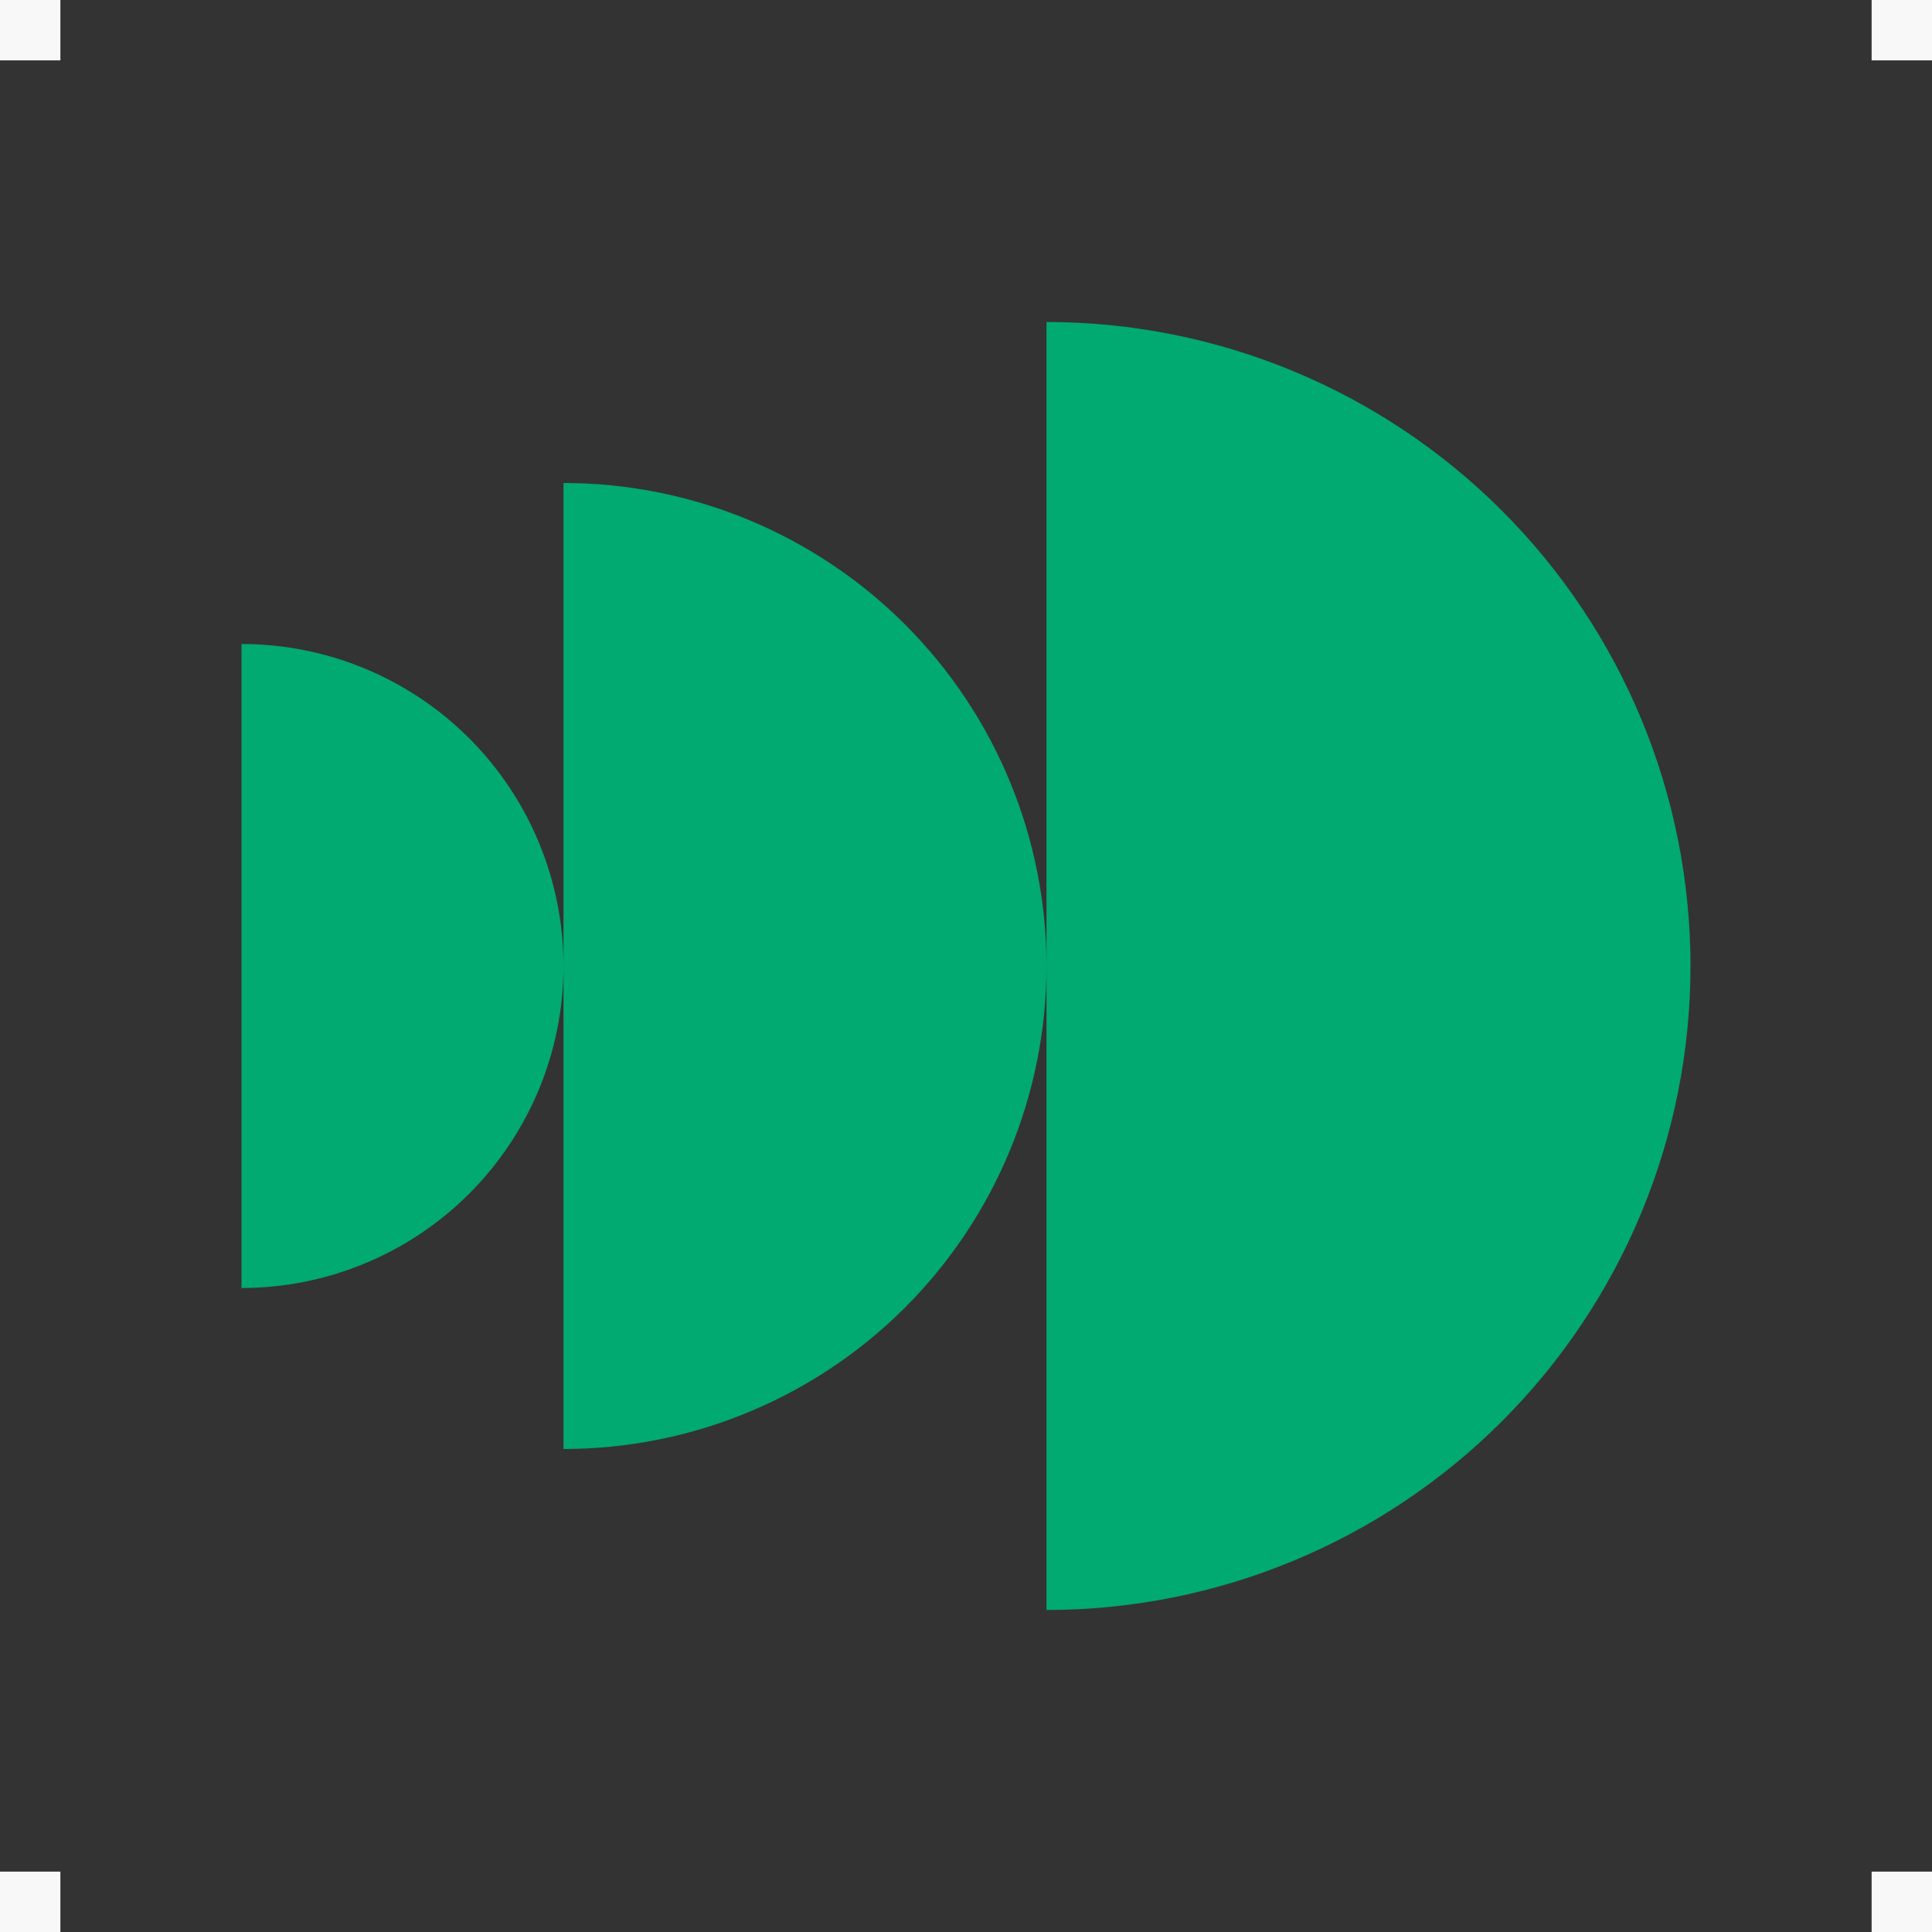 <?xml version="1.0" encoding="UTF-8"?> <svg xmlns="http://www.w3.org/2000/svg" width="96" height="96" viewBox="0 0 96 96" fill="none"><rect x="0" y="0" width="96" height="96" fill="#333333" stroke="none"/> <g clip-path="url(#clip0_3103_14534)"> <path fill-rule="evenodd" clip-rule="evenodd" d="M52 16C60.487 16 68.626 19.371 74.627 25.373C80.629 31.374 84 39.513 84 48C84 56.487 80.629 64.626 74.627 70.627C68.626 76.629 60.487 80 52 80L52 48V16ZM28 48L28 72C34.365 72 40.47 69.471 44.971 64.971C49.471 60.47 52 54.365 52 48C52 41.635 49.471 35.53 44.971 31.029C40.47 26.529 34.365 24 28 24V48ZM28 48C28 52.243 26.314 56.313 23.314 59.314C20.313 62.314 16.244 64 12 64L12 48V32C16.244 32 20.313 33.686 23.314 36.686C26.314 39.687 28 43.757 28 48Z" fill="#00AA70"></path> <rect width="3" height="3" fill="#F8F8F8"></rect> <rect y="93" width="3" height="3" fill="#F8F8F8"></rect> <rect x="93" width="3" height="3" fill="#F8F8F8"></rect> <rect x="93" y="93" width="3" height="3" fill="#F8F8F8"></rect> </g> <defs> <clipPath id="clip0_3103_14534"> <rect width="96" height="96" fill="white"></rect> </clipPath> </defs> </svg> 